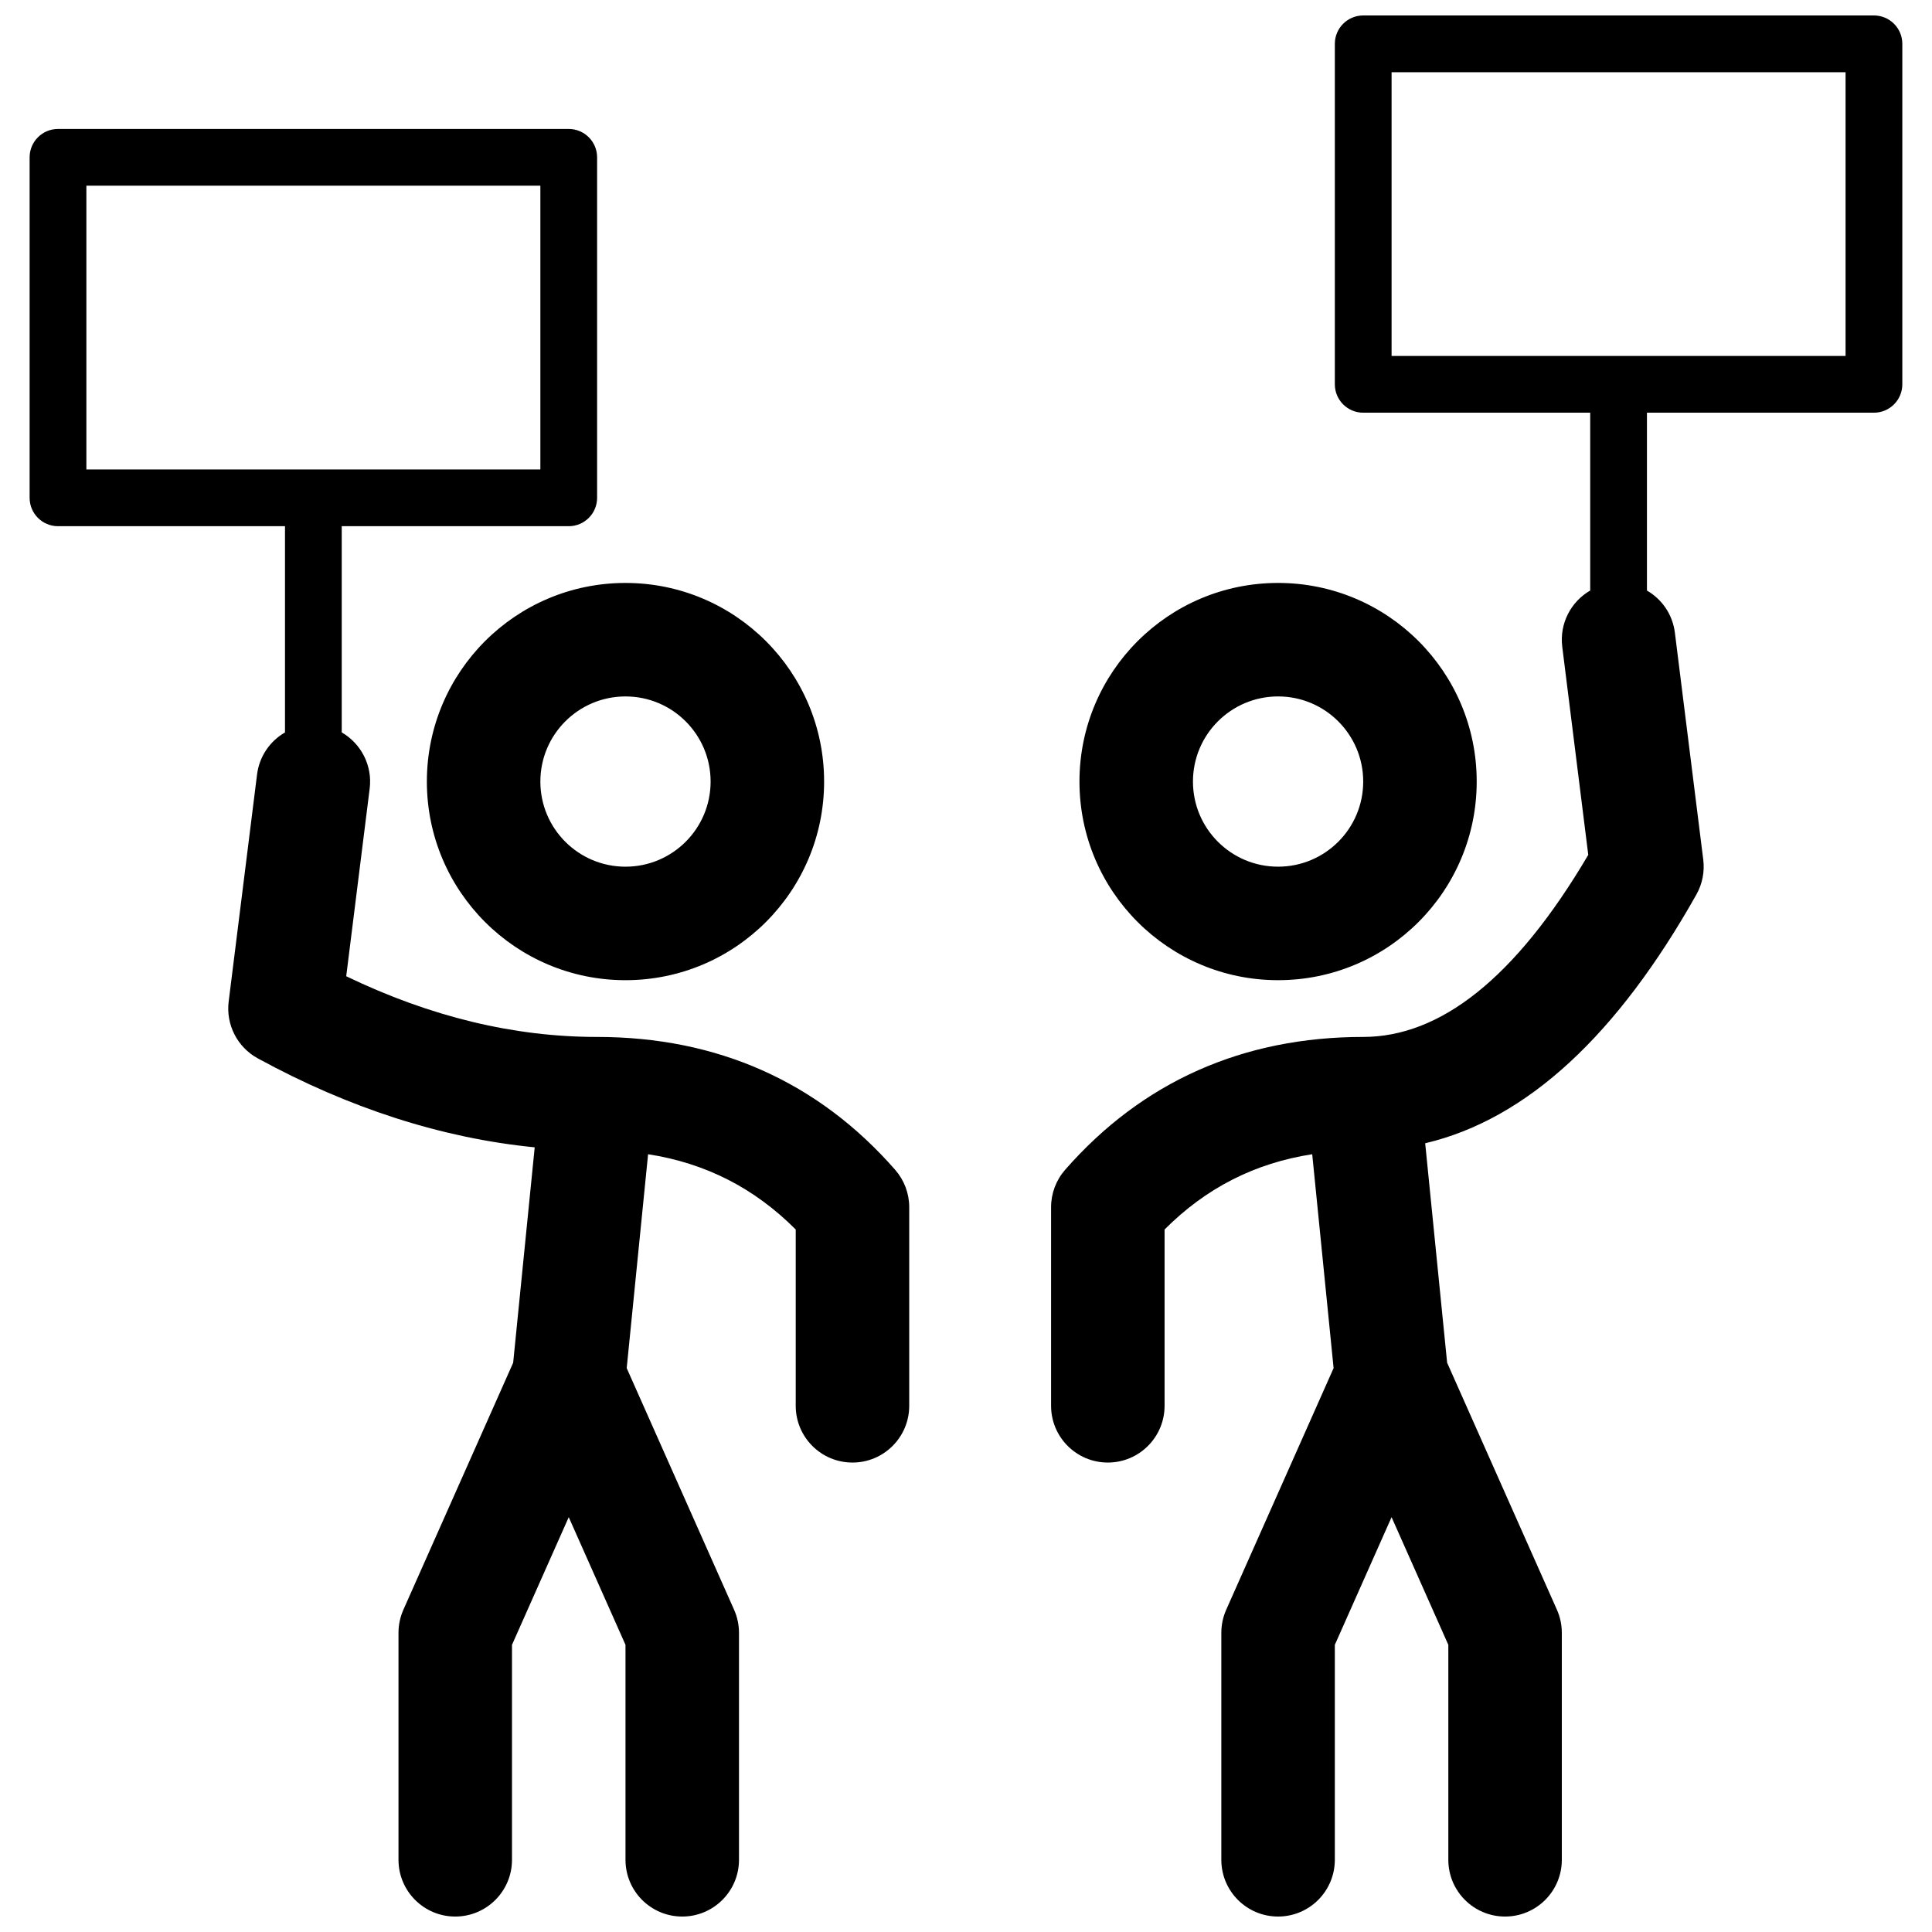 <?xml version="1.0" encoding="UTF-8"?>
<!-- Uploaded to: ICON Repo, www.svgrepo.com, Generator: ICON Repo Mixer Tools -->
<svg width="800px" height="800px" version="1.1" viewBox="144 144 512 512" xmlns="http://www.w3.org/2000/svg">
 <defs>
  <clipPath id="a">
   <path d="m151 148.09h498v503.81h-498z"/>
  </clipPath>
 </defs>
 <g clip-path="url(#a)">
  <path d="m315.75 449.88-5.668 56.684 28.461 64.039c0.855 1.922 1.297 4.004 1.297 6.106v60.156c0 8.309-6.734 15.039-15.039 15.039-8.309 0-15.039-6.731-15.039-15.039v-56.965l-15.039-33.836-15.039 33.836v56.965c0 8.309-6.734 15.039-15.039 15.039-8.309 0-15.039-6.731-15.039-15.039v-60.156c0-2.102 0.441-4.184 1.293-6.106l29.098-65.469 5.707-57.078c-24.609-2.441-49.102-10.332-73.379-23.574-5.426-2.961-8.488-8.938-7.723-15.066l7.519-60.156c0.609-4.859 3.469-8.887 7.406-11.16v-54.652h-60.156c-4.156 0-7.519-3.367-7.519-7.519v-90.234c0-4.152 3.363-7.519 7.519-7.519h135.35c4.152 0 7.519 3.367 7.519 7.519v90.234c0 4.152-3.367 7.519-7.519 7.519h-60.156v54.648c5.074 2.934 8.176 8.707 7.402 14.895l-6.215 49.723c22.355 10.762 44.48 16.086 66.488 16.086 31.863 0 58.562 11.867 78.992 35.215 2.398 2.742 3.723 6.262 3.723 9.902v52.637c0 8.305-6.734 15.039-15.039 15.039-8.309 0-15.039-6.734-15.039-15.039v-46.719c-10.941-10.973-23.848-17.578-39.129-19.953zm-148.86-256.67v75.195h120.31v-75.195zm142.87 210.55c-29.07 0-52.637-23.566-52.637-52.637 0-29.07 23.566-52.637 52.637-52.637s52.637 23.566 52.637 52.637c0 29.07-23.566 52.637-52.637 52.637zm0-30.078c12.457 0 22.559-10.098 22.559-22.559 0-12.457-10.102-22.559-22.559-22.559-12.461 0-22.559 10.102-22.559 22.559 0 12.461 10.098 22.559 22.559 22.559zm255.66-73.184v-47.129h-60.156c-4.152 0-7.519-3.367-7.519-7.519v-90.234c0-4.152 3.367-7.519 7.519-7.519h135.35c4.152 0 7.519 3.367 7.519 7.519v90.234c0 4.152-3.367 7.519-7.519 7.519h-60.156v47.133c3.934 2.273 6.797 6.301 7.402 11.16l7.519 60.156c0.398 3.191-0.238 6.43-1.816 9.238-20.84 37.047-44.738 59.523-71.875 65.922l5.816 58.156 29.098 65.469c0.855 1.922 1.297 4.004 1.297 6.106v60.156c0 8.309-6.734 15.039-15.039 15.039-8.309 0-15.039-6.731-15.039-15.039v-56.965l-15.039-33.836-15.039 33.836v56.965c0 8.309-6.734 15.039-15.039 15.039-8.309 0-15.039-6.731-15.039-15.039v-60.156c0-2.102 0.441-4.184 1.293-6.106l28.461-64.039-5.668-56.684c-15.281 2.375-28.188 8.98-39.125 19.953v46.719c0 8.305-6.734 15.039-15.039 15.039-8.309 0-15.039-6.734-15.039-15.039v-52.637c0-3.641 1.32-7.16 3.719-9.902 20.43-23.348 47.129-35.215 78.996-35.215 20.273 0 40.242-15.32 59.645-48.25l-6.894-55.156c-0.77-6.188 2.328-11.961 7.406-14.895zm-52.637-137.36v75.195h120.31v-75.195zm-30.078 240.62c-29.07 0-52.637-23.566-52.637-52.637 0-29.07 23.566-52.637 52.637-52.637 29.07 0 52.637 23.566 52.637 52.637 0 29.07-23.566 52.637-52.637 52.637zm0-30.078c12.457 0 22.559-10.098 22.559-22.559 0-12.457-10.102-22.559-22.559-22.559-12.461 0-22.559 10.102-22.559 22.559 0 12.461 10.098 22.559 22.559 22.559z"/>
 </g>
</svg>